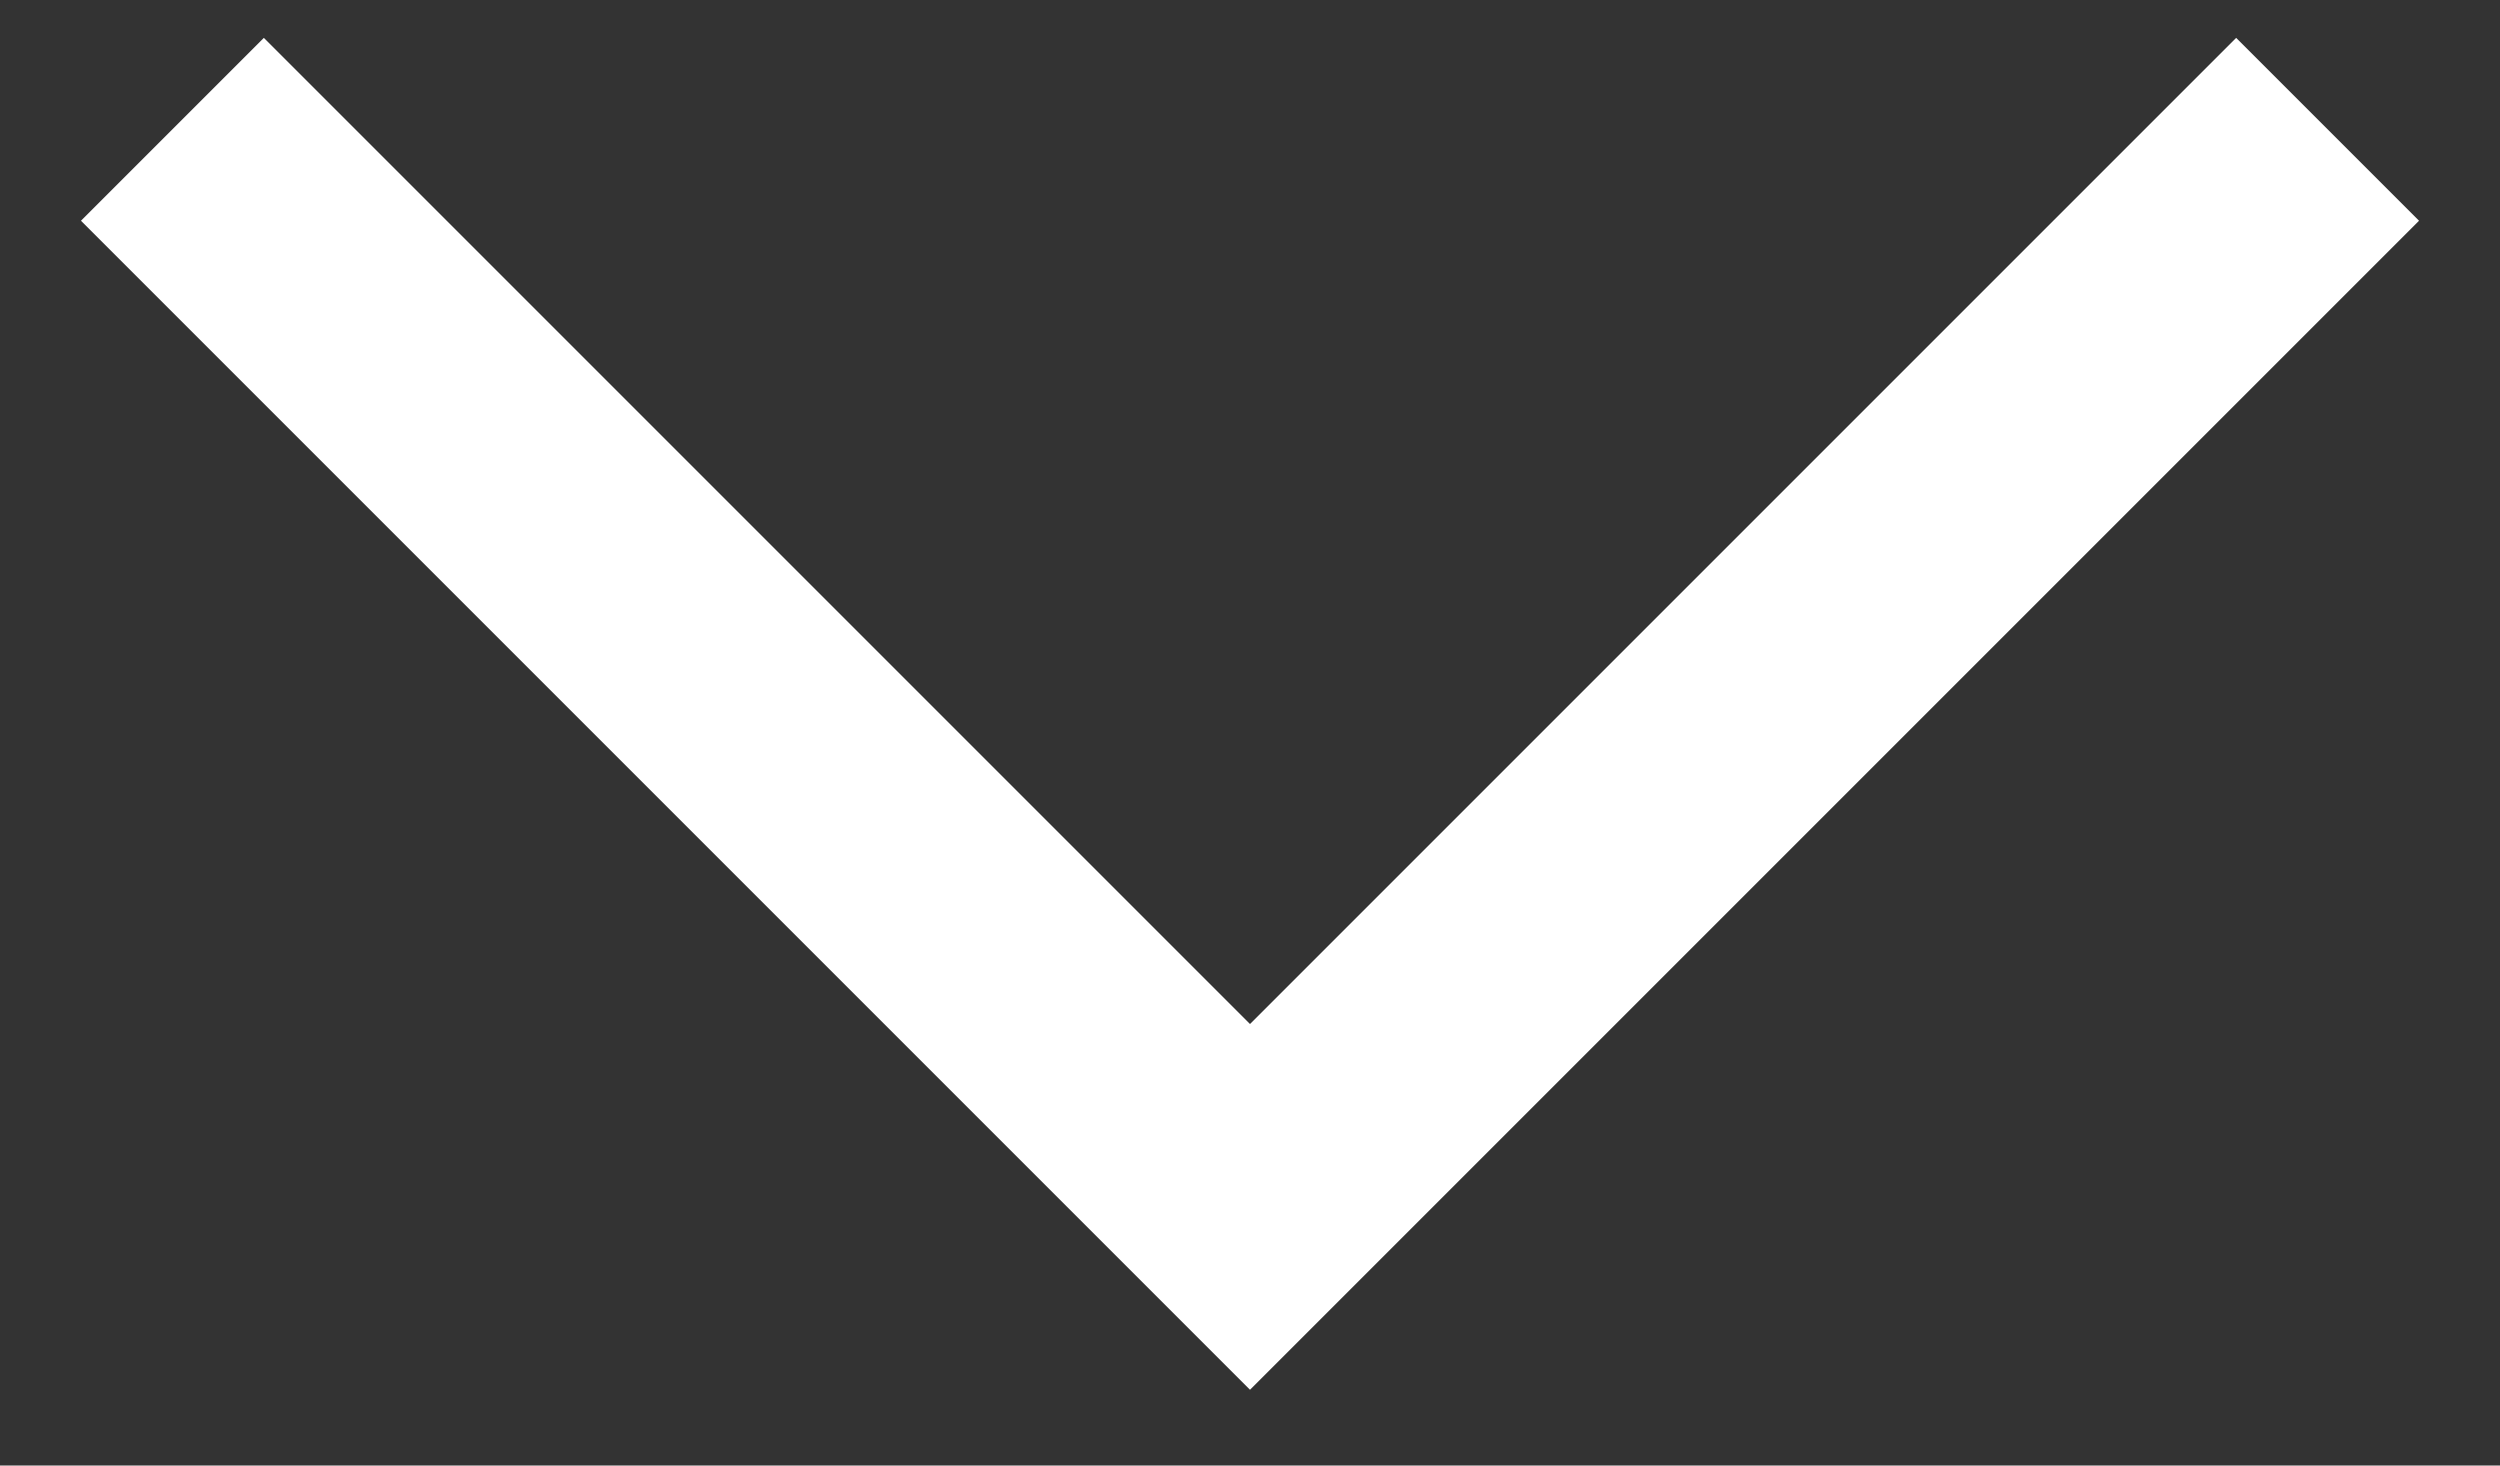 <svg width="29" height="17" viewBox="0 0 29 17" fill="none" xmlns="http://www.w3.org/2000/svg">
<rect x="0" y="0" width="29" height="17" fill="#333333" stroke="none"/>
<path d="M2 1.5L14.5 14L27 1.5" stroke="white" stroke-width="3"/>
</svg>
